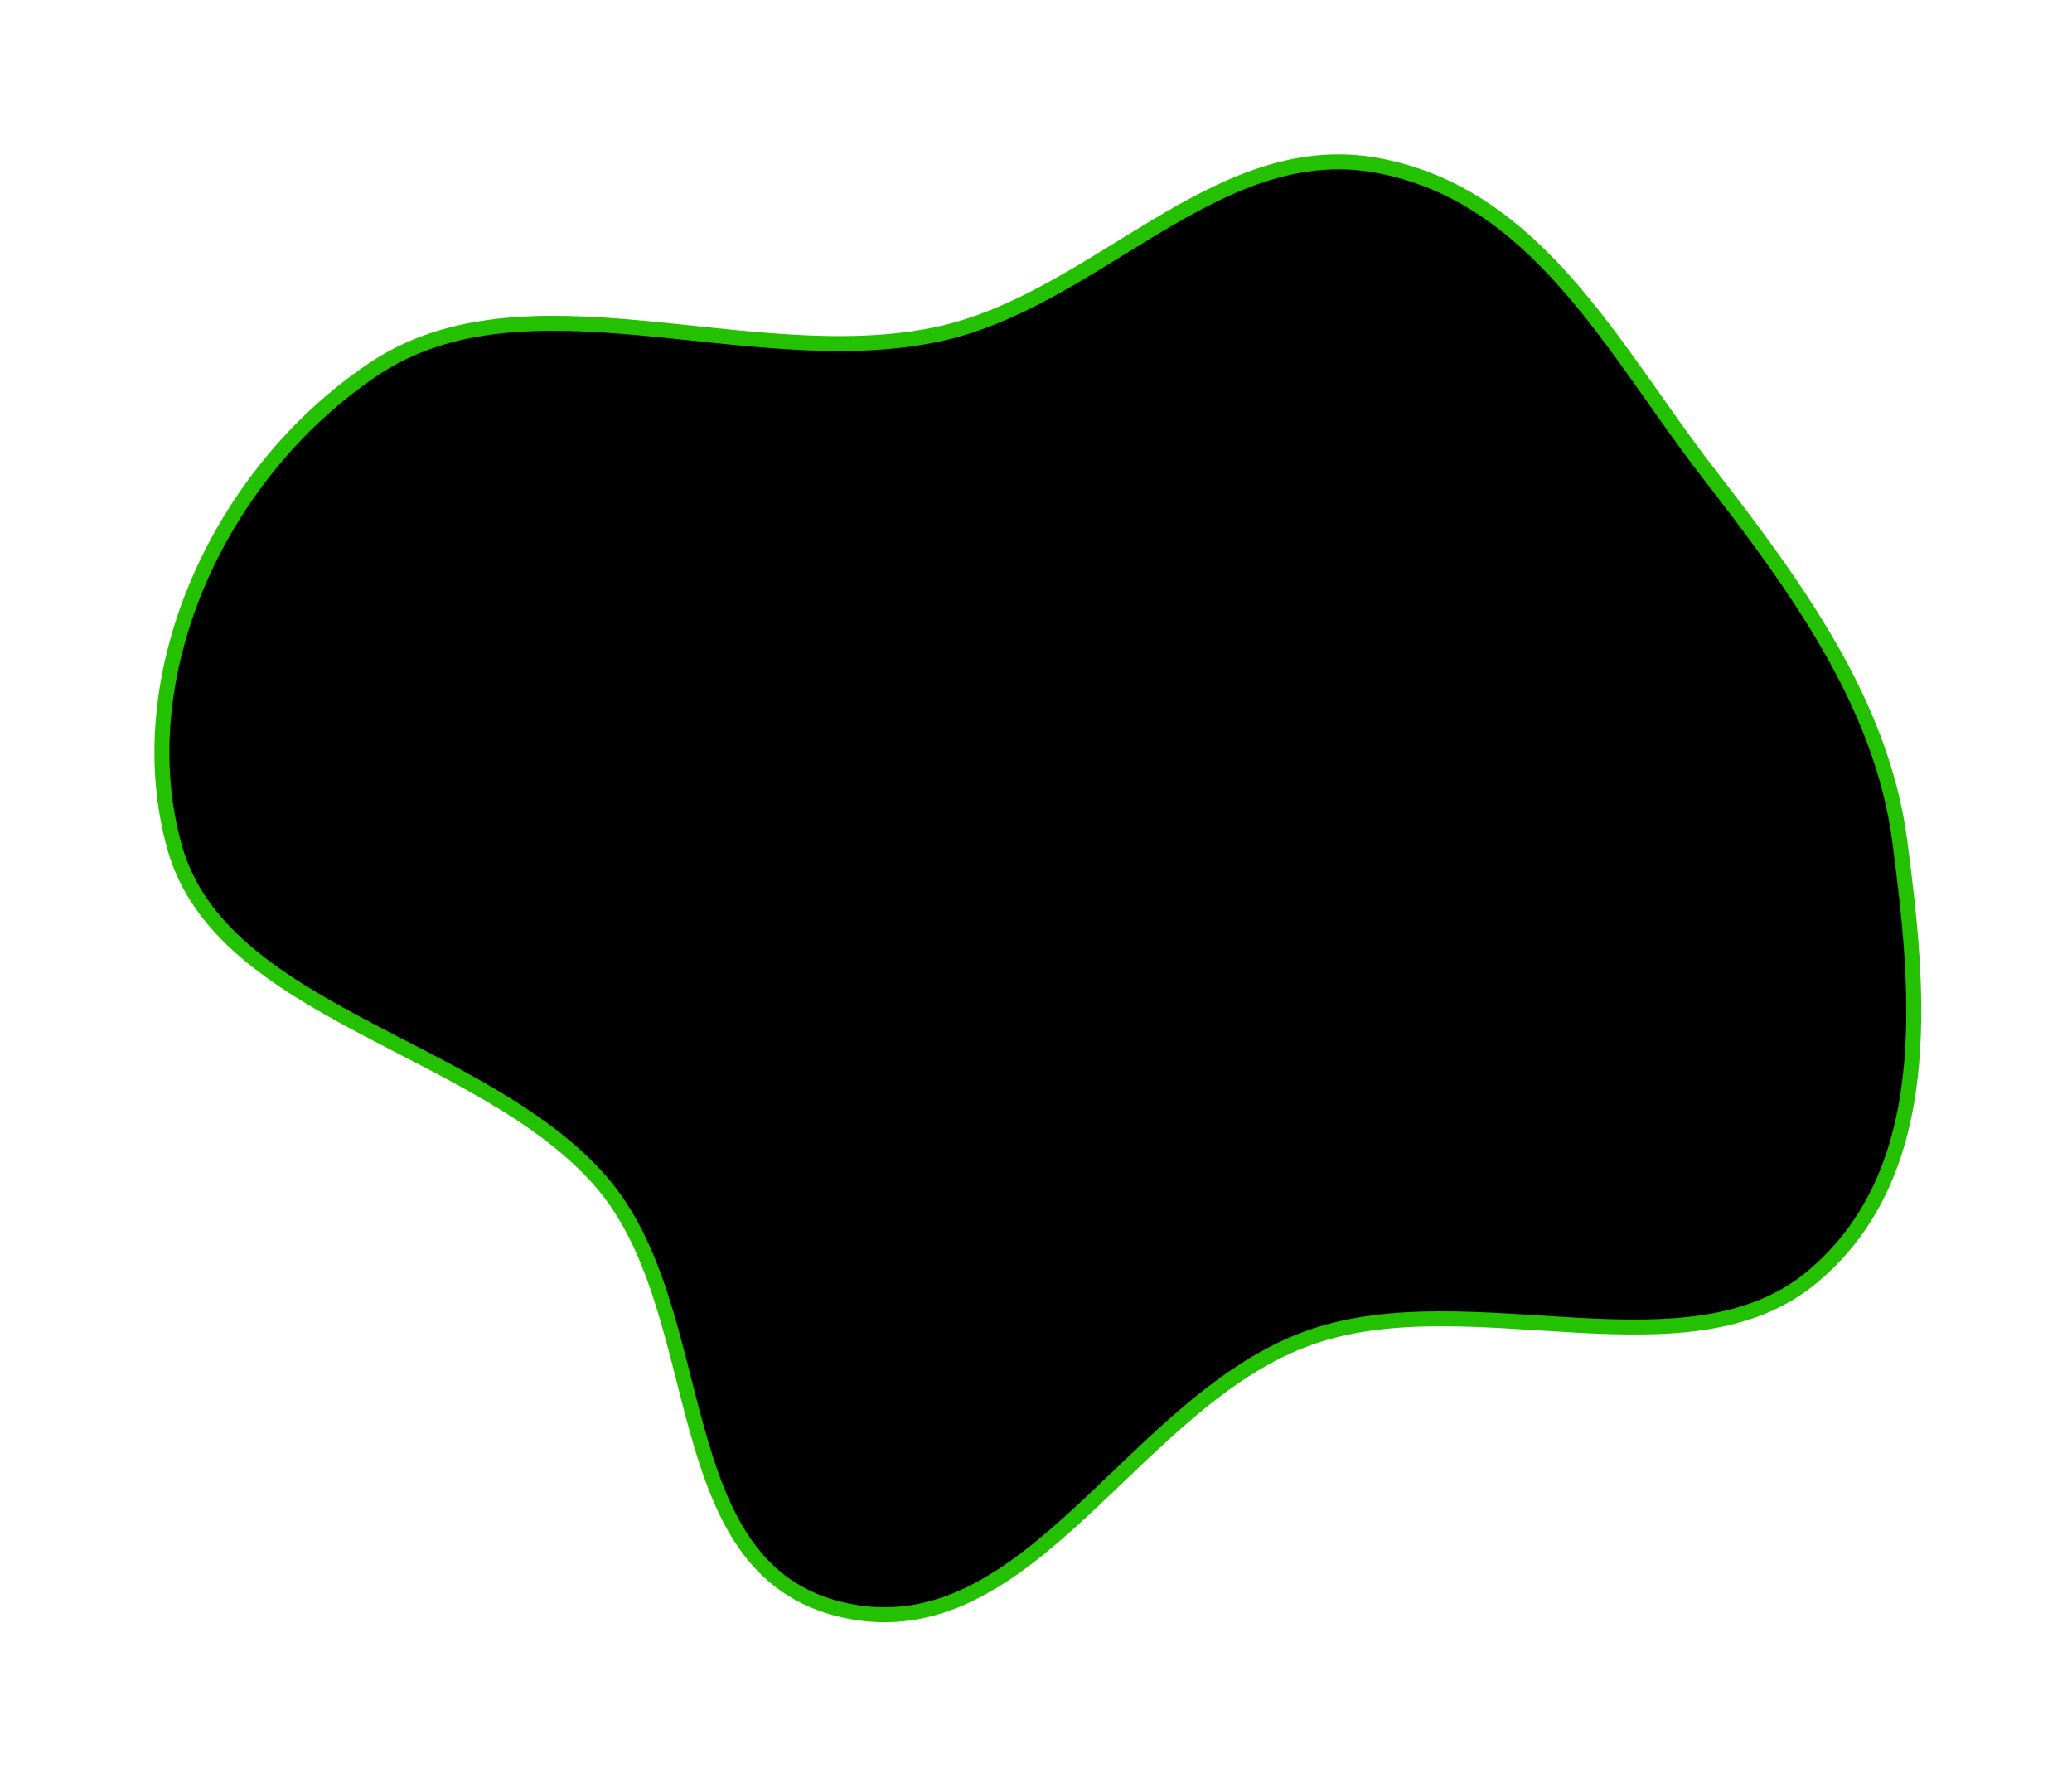 <?xml version="1.0" encoding="UTF-8"?> <svg xmlns="http://www.w3.org/2000/svg" width="415" height="355" viewBox="0 0 415 355" fill="none"> <g filter="url(#filter0_d)"> <path fill-rule="evenodd" clip-rule="evenodd" d="M34.977 165.696C25.521 131.927 43.19 91.252 74.717 70.002C105.251 49.422 149.704 70.713 187.25 63.063C219.357 56.521 243.269 23.352 275.564 29.081C307.962 34.828 323.448 66.603 341.984 90.511C359.797 113.487 376.882 136.853 380.502 164.432C384.443 194.462 388.038 230.605 363.127 251.606C338.193 272.627 294.94 252.625 262.714 263.736C226.923 276.076 206.436 326.679 169.142 318.488C132.69 310.482 143.076 258.483 120.203 232.435C96.399 205.326 44.274 198.893 34.977 165.696Z" fill="black"></path> <path fill-rule="evenodd" clip-rule="evenodd" d="M34.977 165.696C25.521 131.927 43.19 91.252 74.717 70.002C105.251 49.422 149.704 70.713 187.25 63.063C219.357 56.521 243.269 23.352 275.564 29.081C307.962 34.828 323.448 66.603 341.984 90.511C359.797 113.487 376.882 136.853 380.502 164.432C384.443 194.462 388.038 230.605 363.127 251.606C338.193 272.627 294.94 252.625 262.714 263.736C226.923 276.076 206.436 326.679 169.142 318.488C132.69 310.482 143.076 258.483 120.203 232.435C96.399 205.326 44.274 198.893 34.977 165.696Z" stroke="#24C100" stroke-width="3"></path> </g> <defs> <filter id="filter0_d" x="0.928" y="0.919" width="413.882" height="353.962" filterUnits="userSpaceOnUse" color-interpolation-filters="sRGB"> <feFlood flood-opacity="0" result="BackgroundImageFix"></feFlood> <feColorMatrix in="SourceAlpha" type="matrix" values="0 0 0 0 0 0 0 0 0 0 0 0 0 0 0 0 0 0 127 0"></feColorMatrix> <feOffset dy="4"></feOffset> <feGaussianBlur stdDeviation="15"></feGaussianBlur> <feColorMatrix type="matrix" values="0 0 0 0 0.6 0 0 0 0 0.055 0 0 0 0 0.671 0 0 0 1 0"></feColorMatrix> <feBlend mode="normal" in2="BackgroundImageFix" result="effect1_dropShadow"></feBlend> <feBlend mode="normal" in="SourceGraphic" in2="effect1_dropShadow" result="shape"></feBlend> </filter> </defs> </svg> 